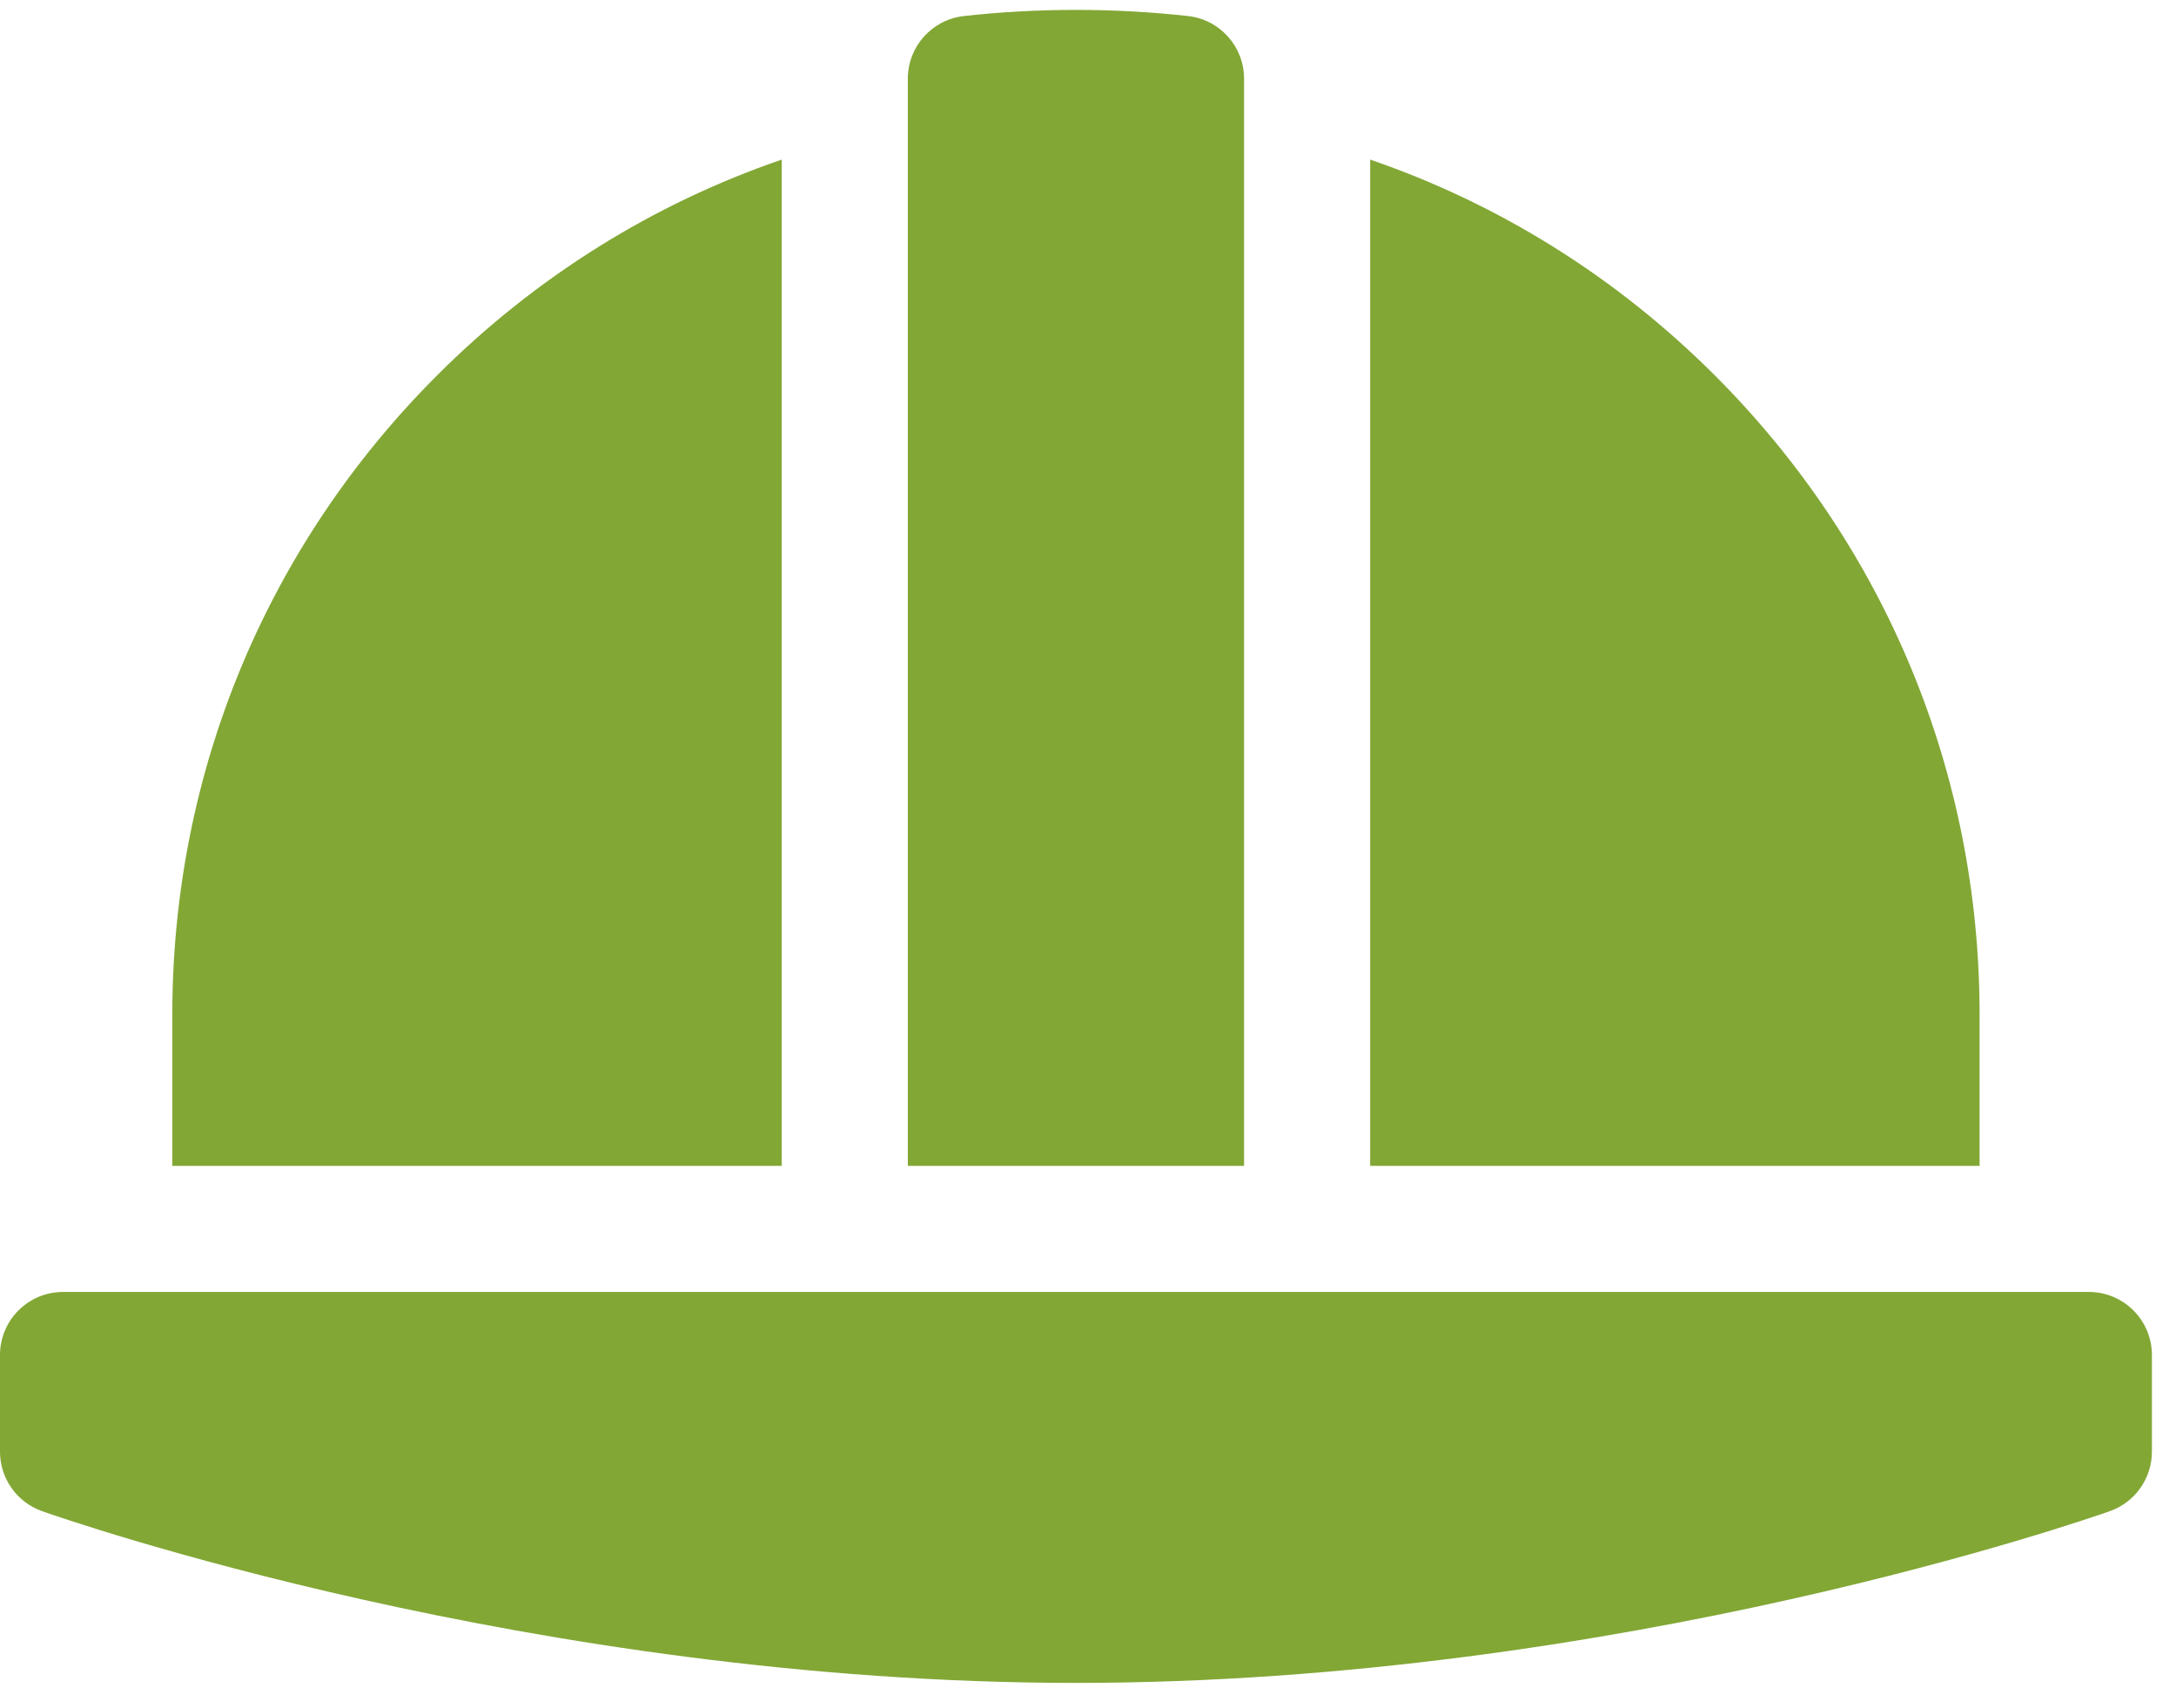 <svg width="79" height="62" viewBox="0 0 79 62" fill="none" xmlns="http://www.w3.org/2000/svg">
<path d="M75.837 46.897H2.289C1.025 46.897 0 47.922 0 49.186V52.696C0 53.665 0.611 54.53 1.525 54.853C2.244 55.108 19.365 61.088 39.063 61.088C58.761 61.088 75.881 55.108 76.6 54.853C77.514 54.53 78.125 53.665 78.125 52.696V49.186C78.125 47.922 77.1 46.897 75.837 46.897Z" fill="#82A735"/>
<path d="M28.381 5.793C23.722 7.392 19.451 10.043 15.865 13.629C9.669 19.825 6.256 28.064 6.256 36.827V42.32H28.381V5.793Z" fill="#82A735"/>
<path d="M71.869 36.827C71.869 28.064 68.457 19.825 62.26 13.629C58.674 10.043 54.404 7.392 49.744 5.793V42.32H71.869V36.827Z" fill="#82A735"/>
<path d="M45.166 2.857C45.166 1.69 44.289 0.71 43.129 0.582C40.443 0.285 37.683 0.285 34.996 0.582C33.837 0.71 32.959 1.69 32.959 2.857V42.32H45.166V2.857Z" fill="#82A735"/>
</svg>
